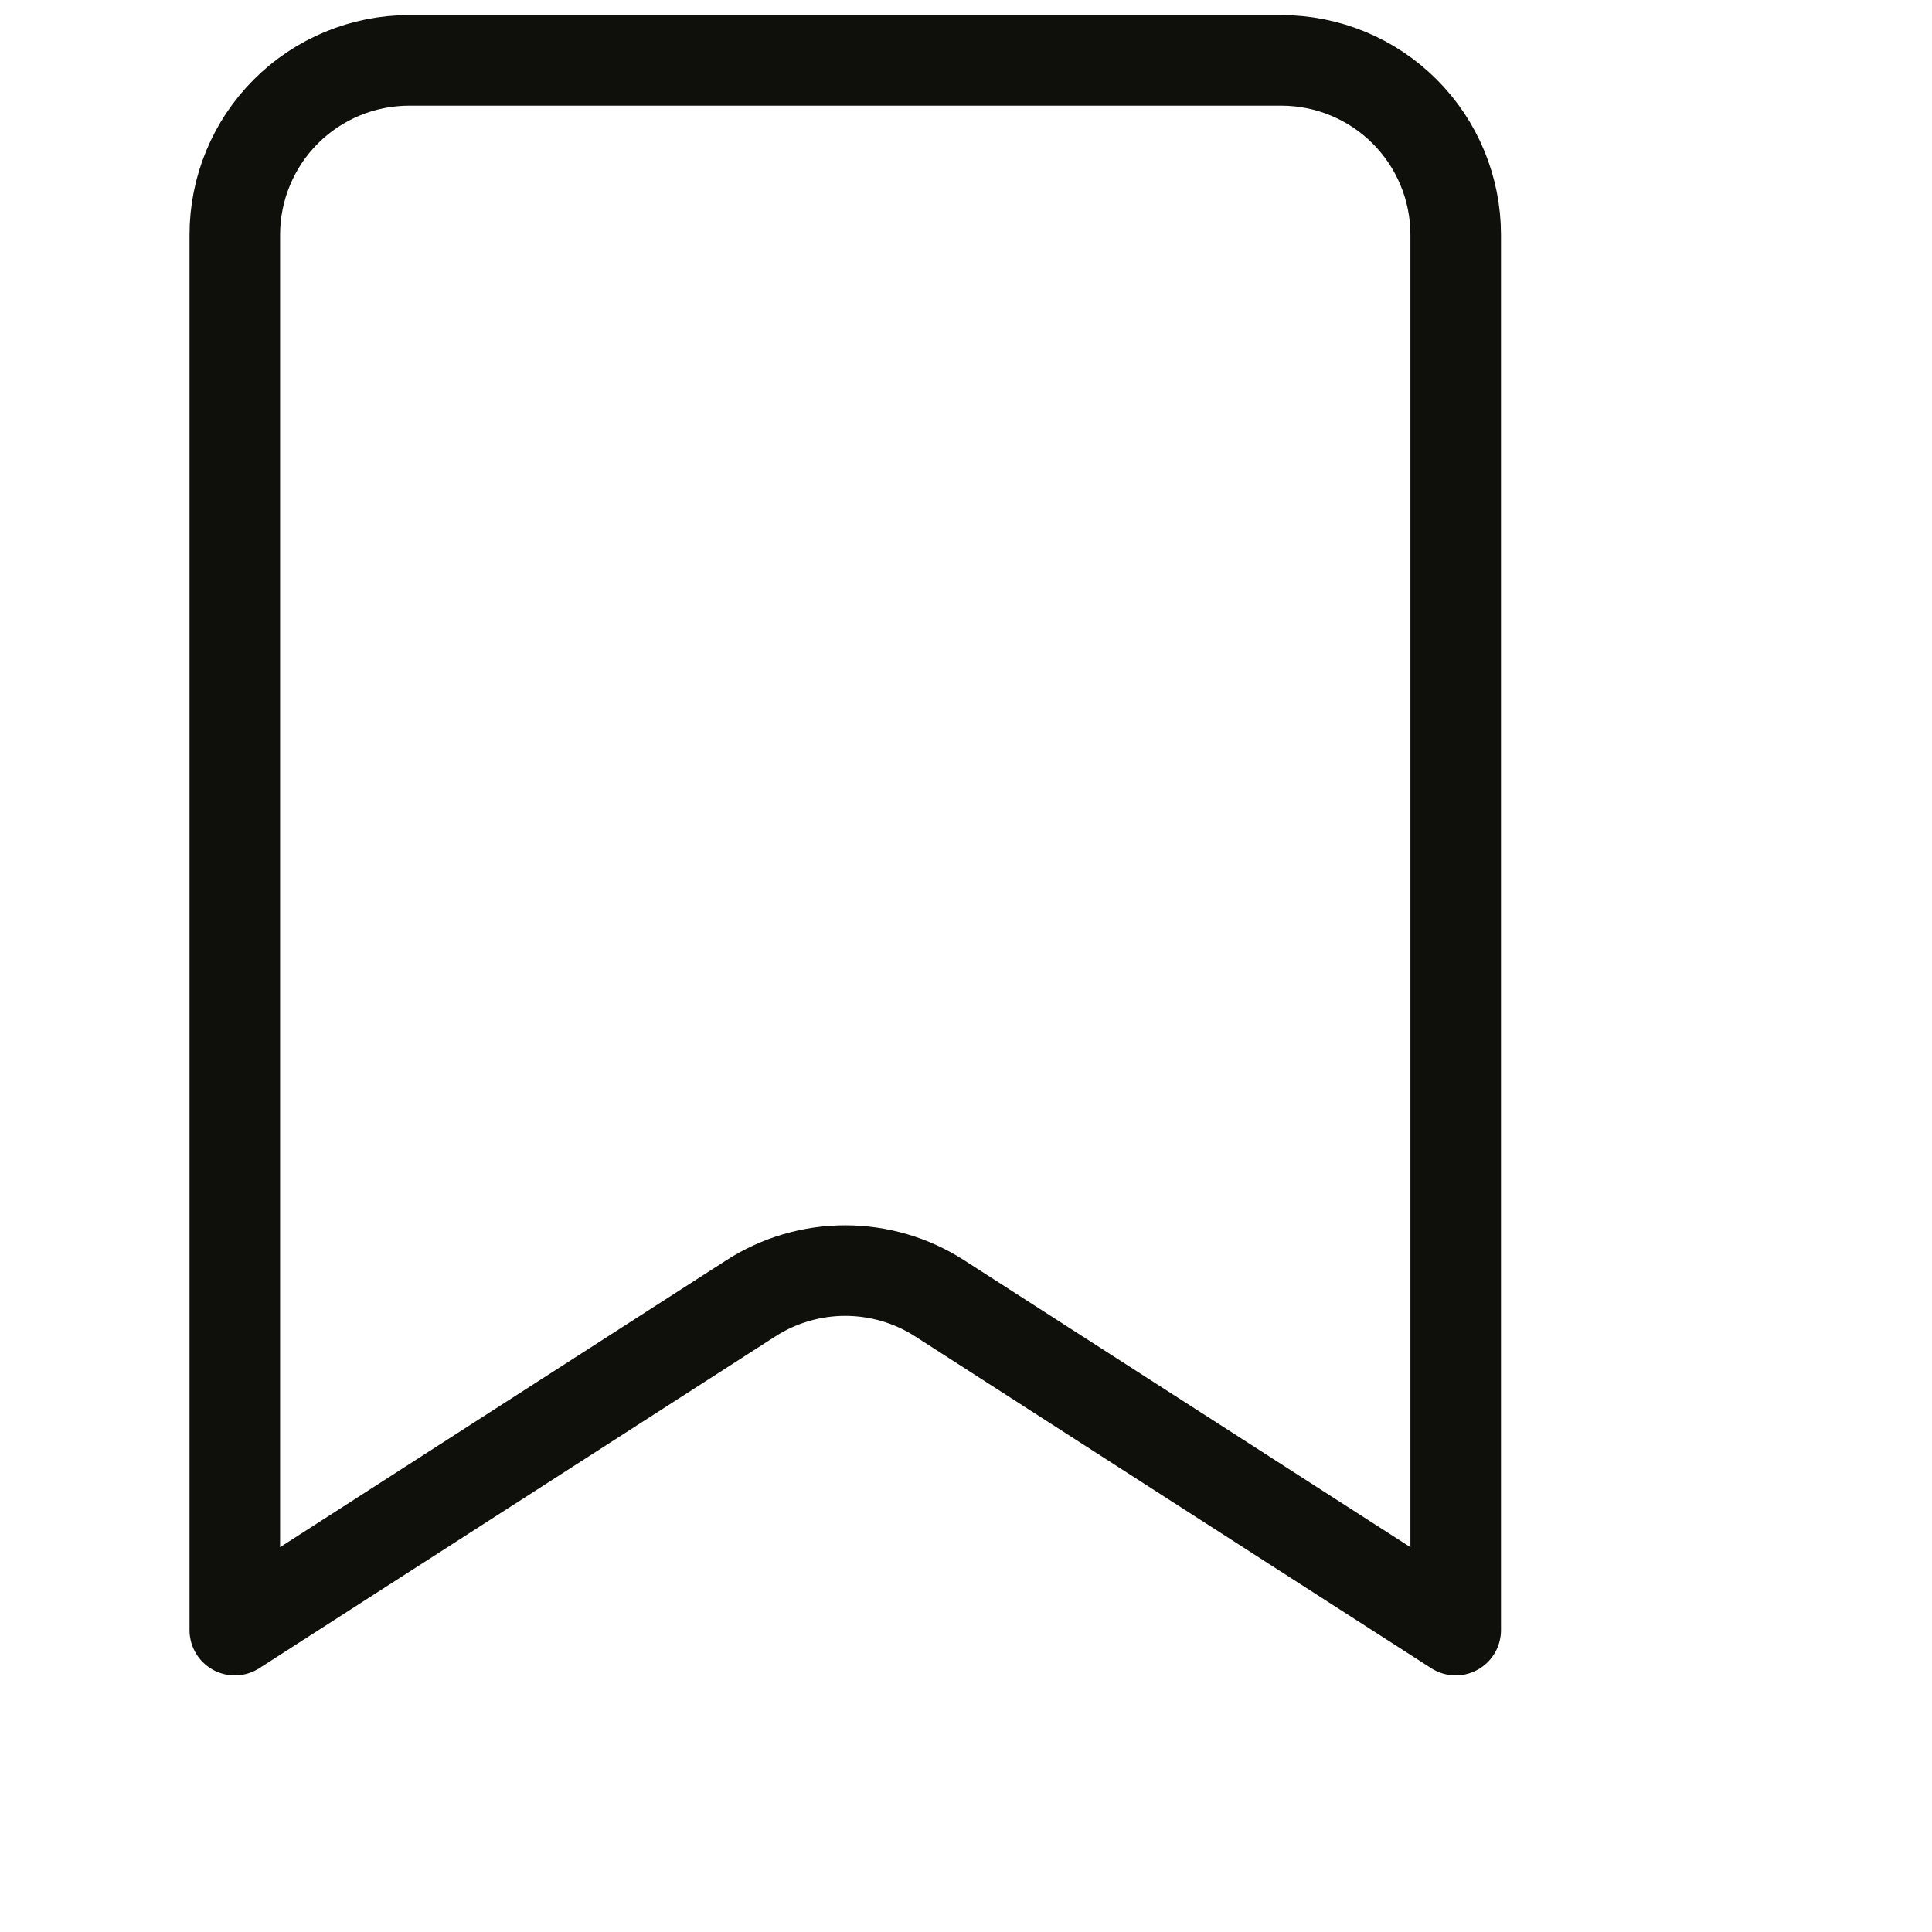 <svg width="32" height="32" viewBox="0 0 32 32" fill="none" xmlns="http://www.w3.org/2000/svg">
<path d="M3.889 27V3.889C3.889 3.123 4.193 2.388 4.735 1.846C5.277 1.304 6.012 1 6.778 1H21.222C21.988 1 22.723 1.304 23.265 1.846C23.807 2.388 24.111 3.123 24.111 3.889V27L15.563 21.504C15.097 21.204 14.554 21.045 14 21.045C13.446 21.045 12.903 21.204 12.437 21.504L3.889 27Z" stroke="#0F100B" stroke-width="1.5" stroke-linecap="round" stroke-linejoin="round"/>
</svg>
